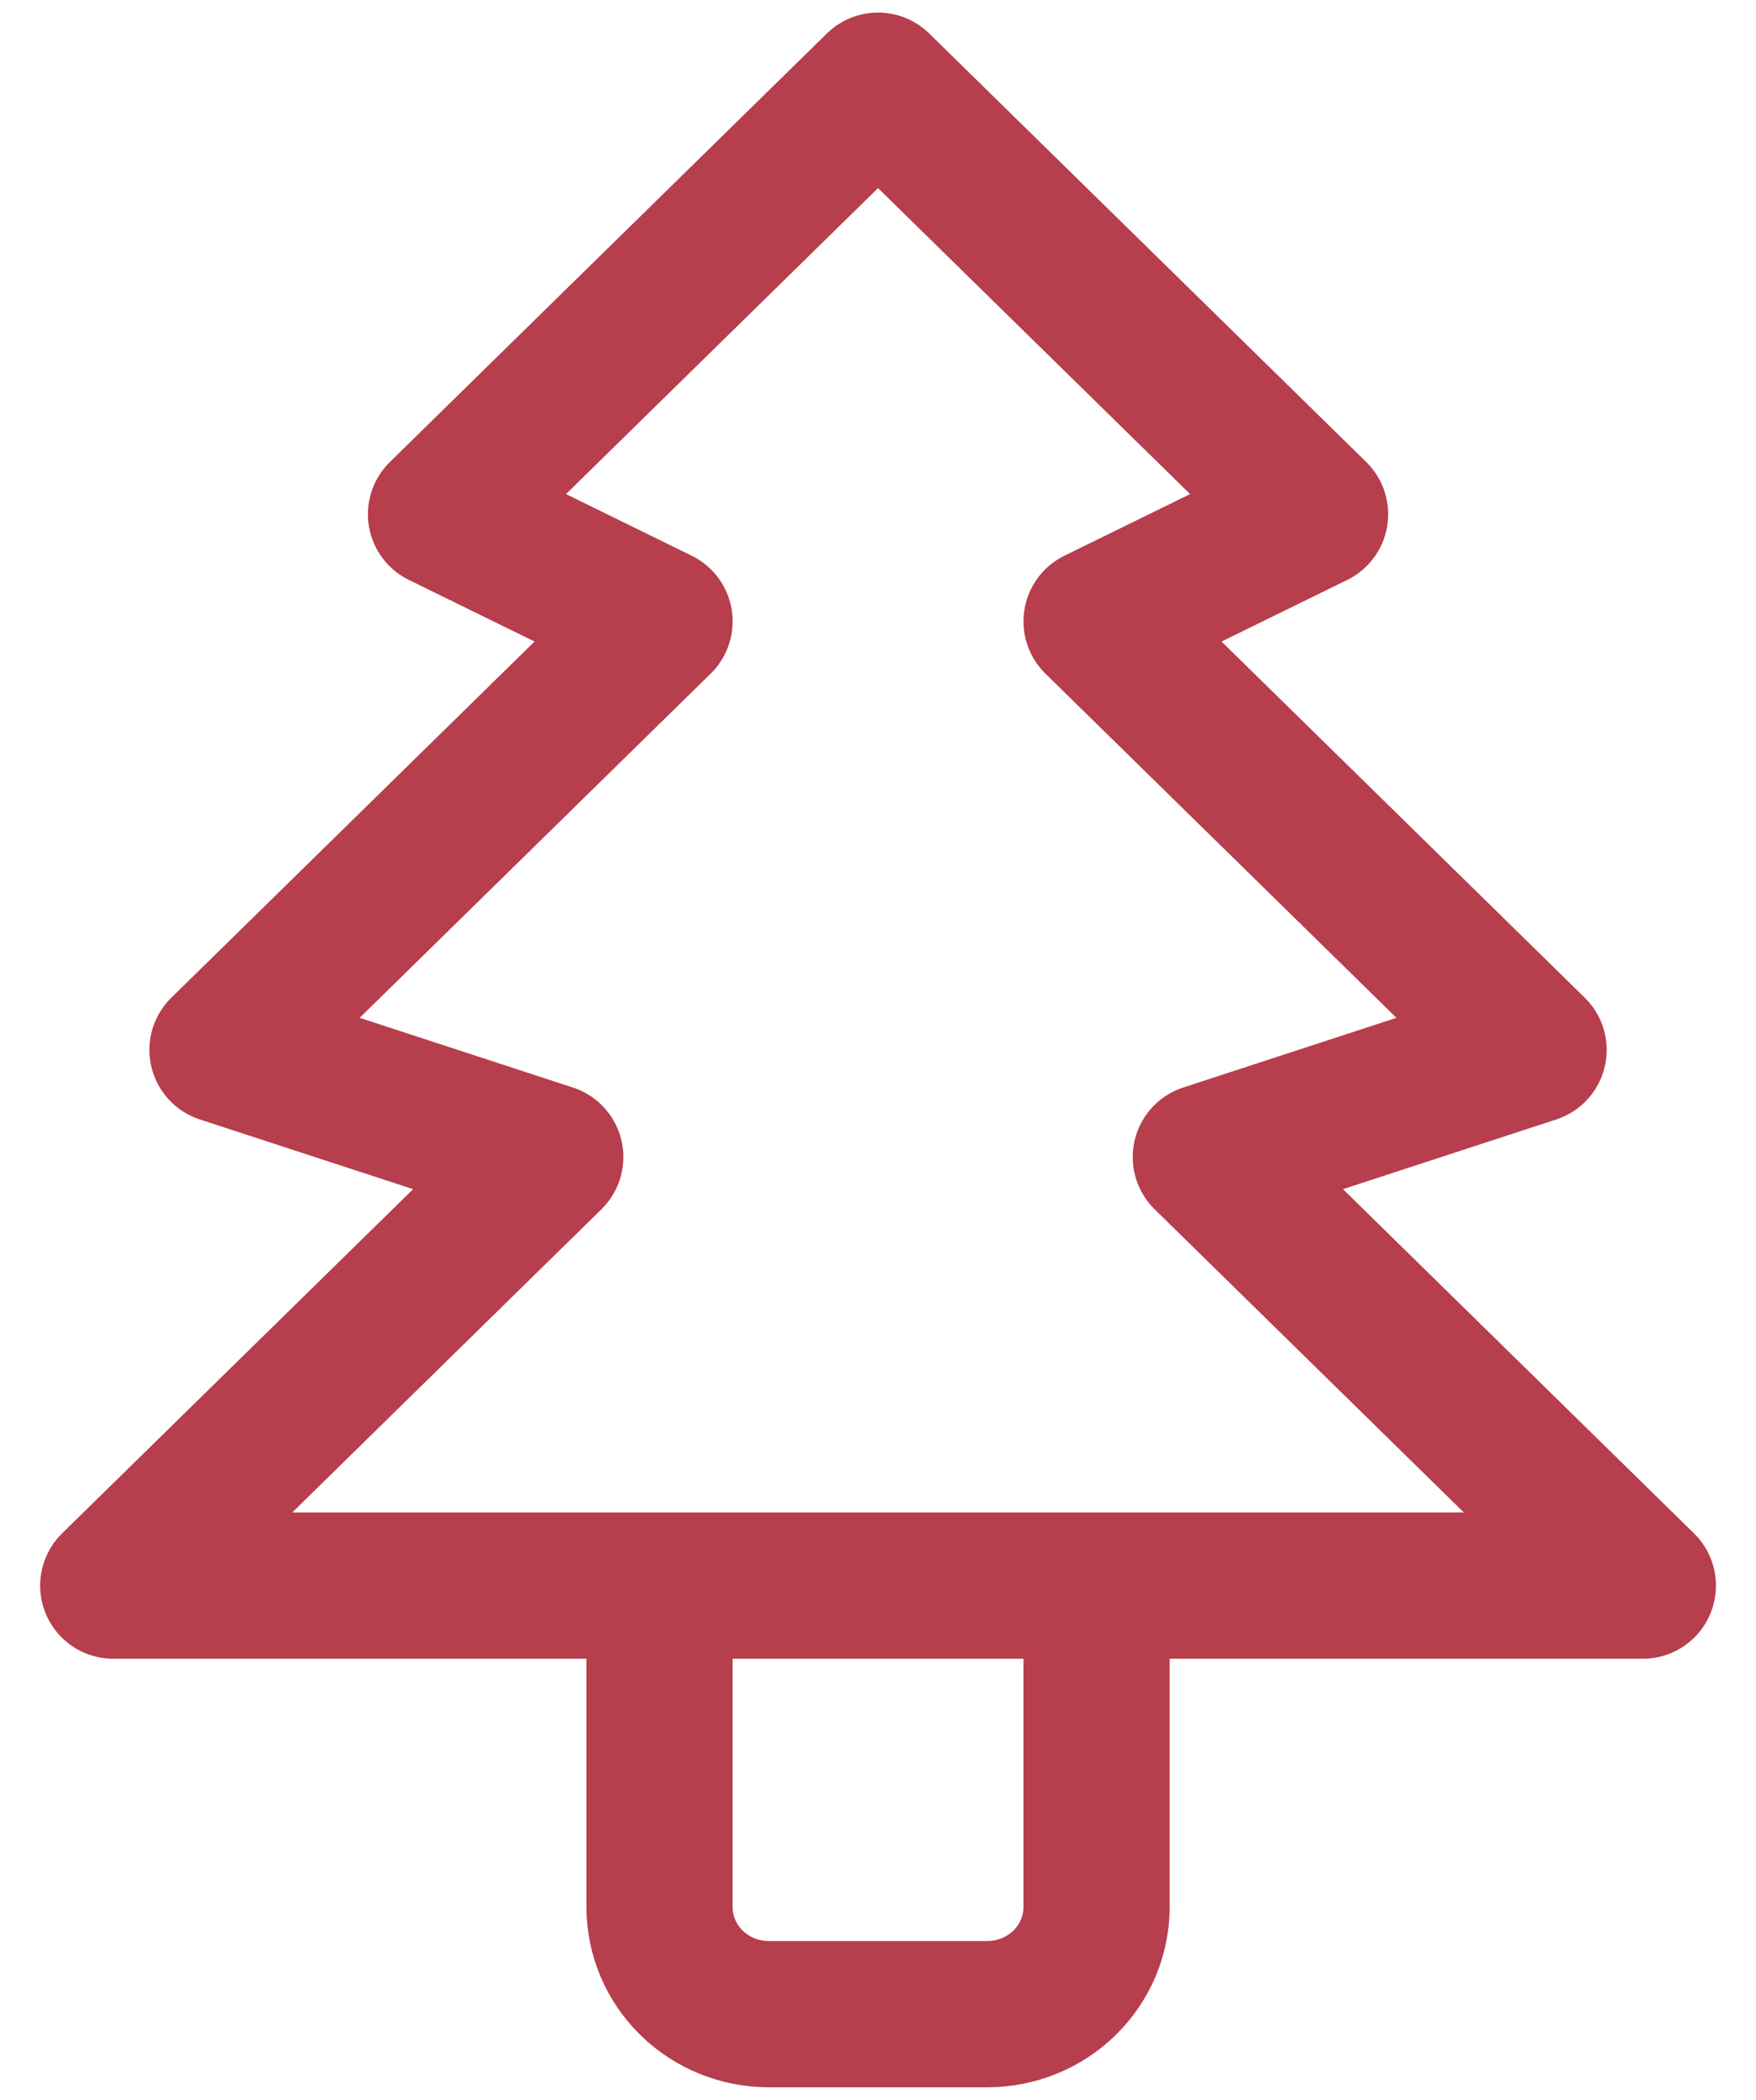 <svg xmlns="http://www.w3.org/2000/svg" width="41" height="49" viewBox="0 0 41 49" fill="none"><path d="M25.603 37V44.5C25.603 45.163 25.334 45.799 24.856 46.268C24.377 46.737 23.728 47 23.052 47H17.95C17.273 47 16.624 46.737 16.146 46.268C15.667 45.799 15.399 45.163 15.399 44.5V37M20.501 2L30.705 12L25.603 14.5L35.807 24.5L28.154 27L38.358 37H2.644L12.848 27L5.195 24.5L15.399 14.5L10.297 12L20.501 2Z" stroke="#B73E4D" stroke-width="3.413" stroke-linecap="round" stroke-linejoin="round"></path></svg>